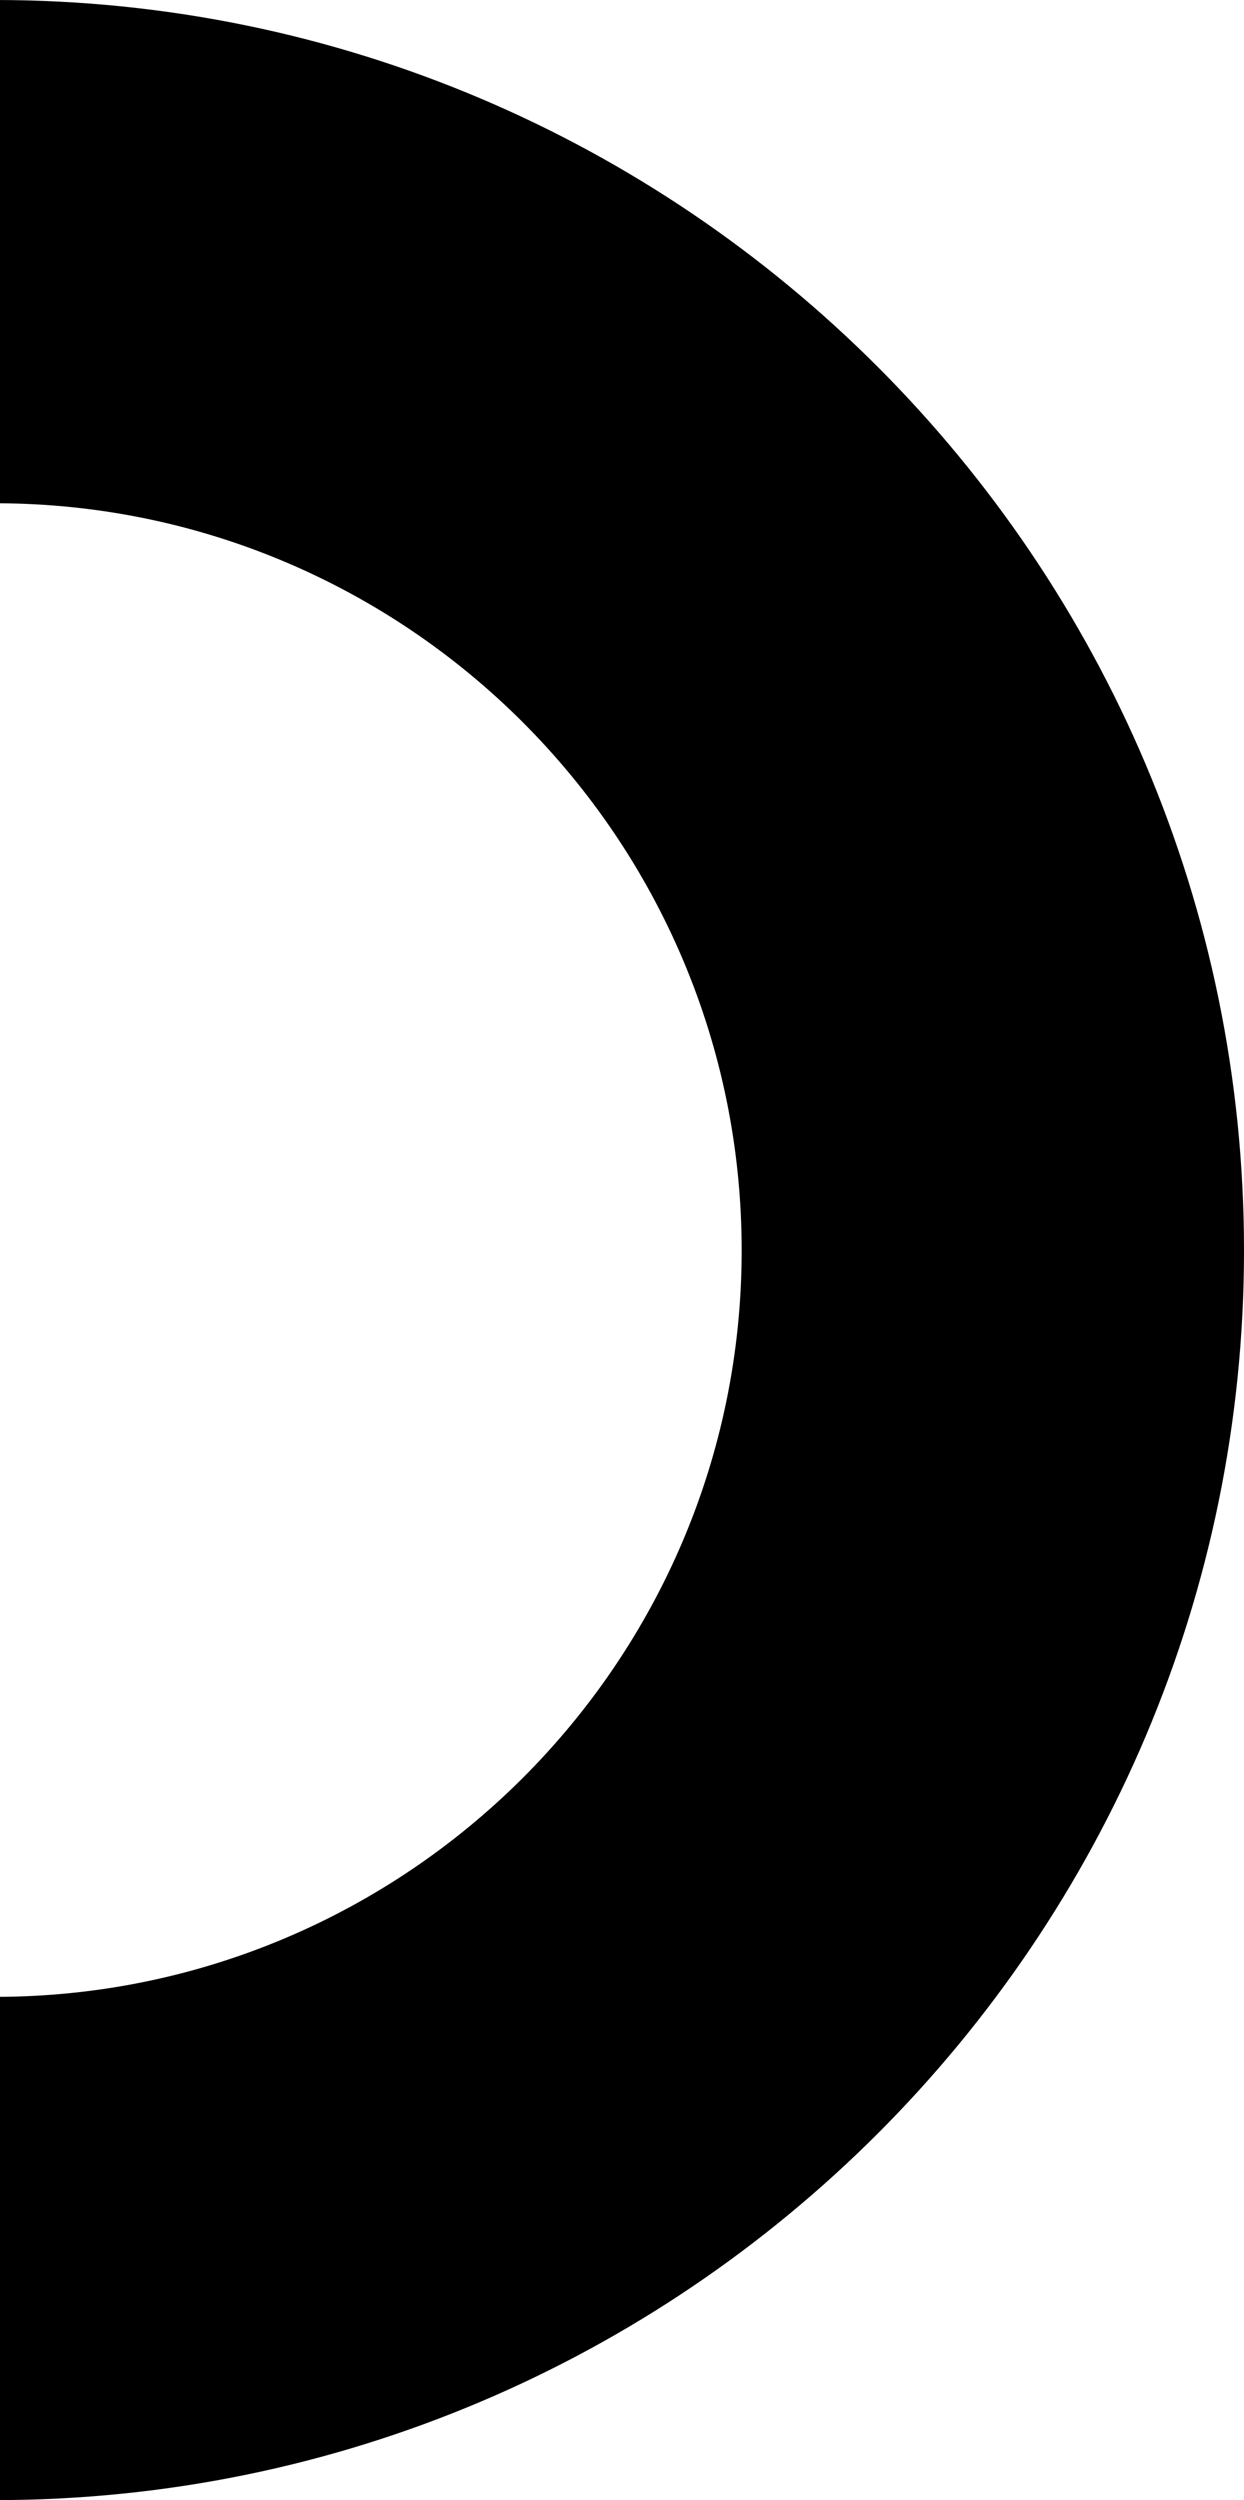 <?xml version="1.0" encoding="utf-8"?>
<!-- Generator: Adobe Illustrator 26.5.0, SVG Export Plug-In . SVG Version: 6.00 Build 0)  -->
<svg version="1.1" id="Layer_1" xmlns="http://www.w3.org/2000/svg" xmlns:xlink="http://www.w3.org/1999/xlink" x="0px" y="0px"
	 viewBox="0 0 200.1 401.9" style="enable-background:new 0 0 200.1 401.9;" xml:space="preserve">
<path d="M-0.8,401.9c110.7,0,200.9-90.1,200.9-200.9S109.9,0-0.8,0v80.9c66.2,0,120.1,53.8,120.1,120.1S65.3,321-0.8,321V401.9z"/>
</svg>
